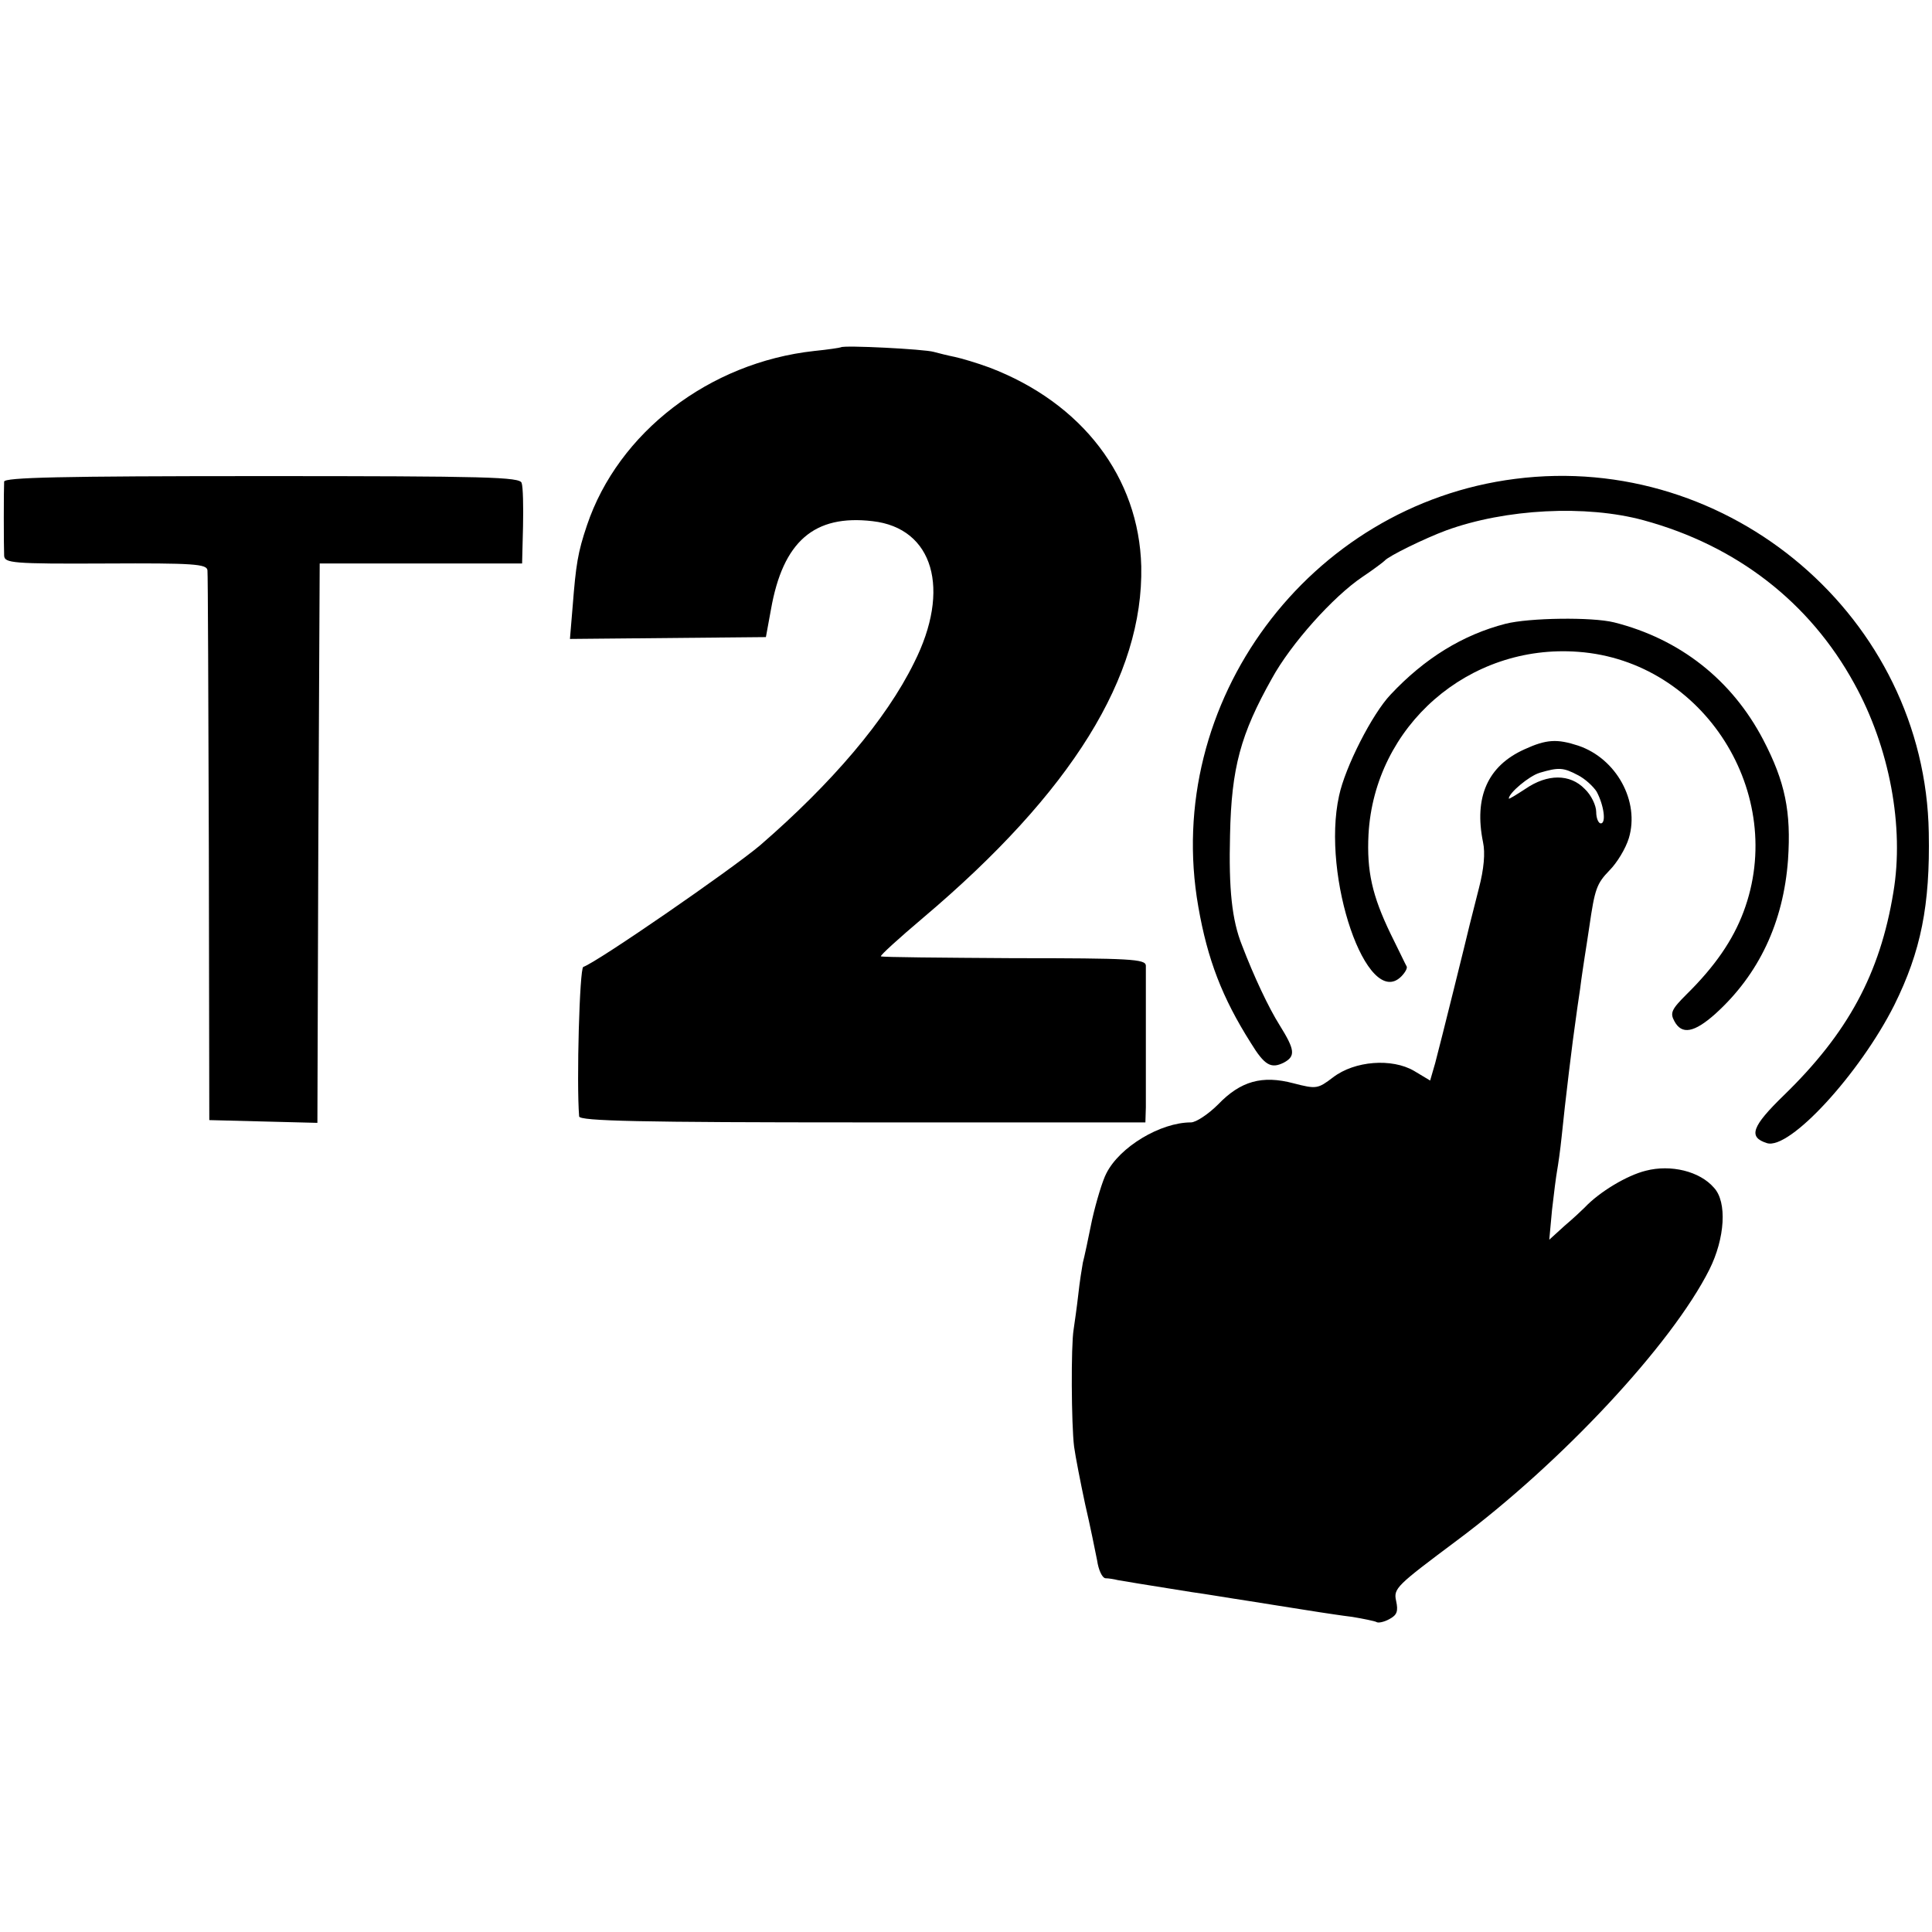 <?xml version="1.0" standalone="no"?>
<!DOCTYPE svg PUBLIC "-//W3C//DTD SVG 20010904//EN"
 "http://www.w3.org/TR/2001/REC-SVG-20010904/DTD/svg10.dtd">
<svg version="1.0" xmlns="http://www.w3.org/2000/svg"
 width="420pt" height="420pt" viewBox="0 0 420 420"
 preserveAspectRatio="xMidYMid meet">
<g transform="translate(0,420) scale(0.1,-0.1)"
fill="#000000" stroke="none">
<path d="M1828 3445 c-2 -1 -28 -5 -58 -8 -228 -25 -426 -177 -494 -379 -20
-59 -24 -86 -31 -175 l-6 -72 213 2 213 2 11 60 c26 148 94 207 221 192 132
-15 171 -148 90 -308 -61 -124 -179 -262 -335 -397 -63 -53 -354 -254 -384
-264 -8 -3 -15 -251 -9 -325 1 -10 131 -13 616 -13 l615 0 1 33 c0 40 0 286 0
308 -1 14 -33 16 -287 16 -157 1 -287 2 -289 4 -2 2 40 40 92 84 323 273 479
525 474 764 -5 193 -128 355 -330 432 -27 10 -61 20 -75 23 -15 3 -35 8 -46
11 -20 6 -196 15 -202 10z"/>
<path d="M9 3153 c-1 -17 -1 -138 0 -161 1 -16 17 -18 221 -17 191 1 220 -1
221 -15 1 -8 2 -280 3 -605 l1 -590 117 -3 118 -3 2 608 3 608 220 0 220 0 2
80 c1 44 0 87 -3 95 -3 13 -74 15 -564 15 -442 0 -560 -3 -561 -12z"/>
<path d="M3294 3159 c-449 -57 -767 -486 -689 -930 20 -115 52 -198 114 -296
30 -49 44 -57 72 -43 26 14 24 28 -9 81 -24 38 -56 106 -82 174 -22 55 -29
122 -26 240 3 146 23 219 91 340 41 75 133 178 197 221 24 16 45 32 48 35 8
10 88 49 134 66 129 47 304 56 429 22 202 -55 361 -178 458 -355 77 -139 109
-312 85 -454 -29 -177 -99 -306 -238 -441 -70 -68 -78 -91 -37 -104 49 -16
202 151 277 300 58 117 78 217 75 375 -8 466 -432 829 -899 769z"/>
<path d="M3273 2844 c-93 -24 -176 -75 -250 -154 -40 -42 -99 -158 -112 -220
-39 -176 61 -466 135 -393 8 8 14 18 12 22 -2 3 -17 35 -35 71 -40 83 -52 136
-48 216 13 236 218 415 456 397 273 -20 456 -309 359 -566 -23 -61 -62 -118
-124 -179 -32 -32 -36 -40 -26 -58 16 -30 43 -25 89 16 95 86 148 199 158 335
7 104 -6 169 -54 261 -68 130 -181 219 -324 255 -48 12 -185 10 -236 -3z"/>
<path d="M3314 2571 c-80 -36 -110 -104 -90 -202 5 -23 2 -58 -9 -100 -9 -35
-18 -71 -20 -79 -5 -22 -63 -256 -75 -301 l-11 -38 -35 21 c-48 28 -129 22
-176 -14 -33 -25 -36 -26 -86 -13 -68 18 -115 5 -164 -46 -21 -21 -48 -39 -59
-39 -66 0 -155 -53 -184 -111 -8 -15 -22 -61 -31 -101 -8 -40 -17 -82 -20 -93
-2 -11 -7 -42 -10 -70 -3 -27 -8 -61 -10 -75 -6 -35 -5 -207 1 -255 3 -22 14
-78 24 -125 11 -47 22 -102 26 -122 3 -21 11 -38 18 -39 7 0 19 -2 27 -4 16
-3 54 -9 160 -26 36 -5 76 -12 90 -14 14 -2 57 -9 95 -15 39 -6 81 -13 95 -15
14 -2 45 -7 70 -10 24 -4 48 -9 52 -11 4 -3 17 0 28 6 17 9 20 17 15 40 -6 27
1 33 132 131 227 169 467 426 549 589 34 68 39 147 10 178 -31 36 -94 51 -148
37 -41 -10 -101 -46 -133 -80 -5 -5 -25 -24 -44 -40 l-33 -30 6 65 c4 36 9 74
11 85 2 11 7 45 10 75 7 71 25 218 30 250 2 14 6 45 10 70 3 25 8 56 10 70 2
14 7 43 10 65 12 83 16 94 44 123 16 16 35 47 42 70 24 80 -27 173 -110 201
-46 15 -69 14 -117 -8z m116 -56 c16 -8 34 -25 41 -36 16 -30 21 -69 9 -69 -5
0 -10 11 -10 25 0 14 -11 37 -25 50 -32 33 -81 33 -129 0 -20 -13 -36 -23 -36
-21 0 12 44 49 67 56 41 12 51 12 83 -5z"/>
</g>
</svg>
